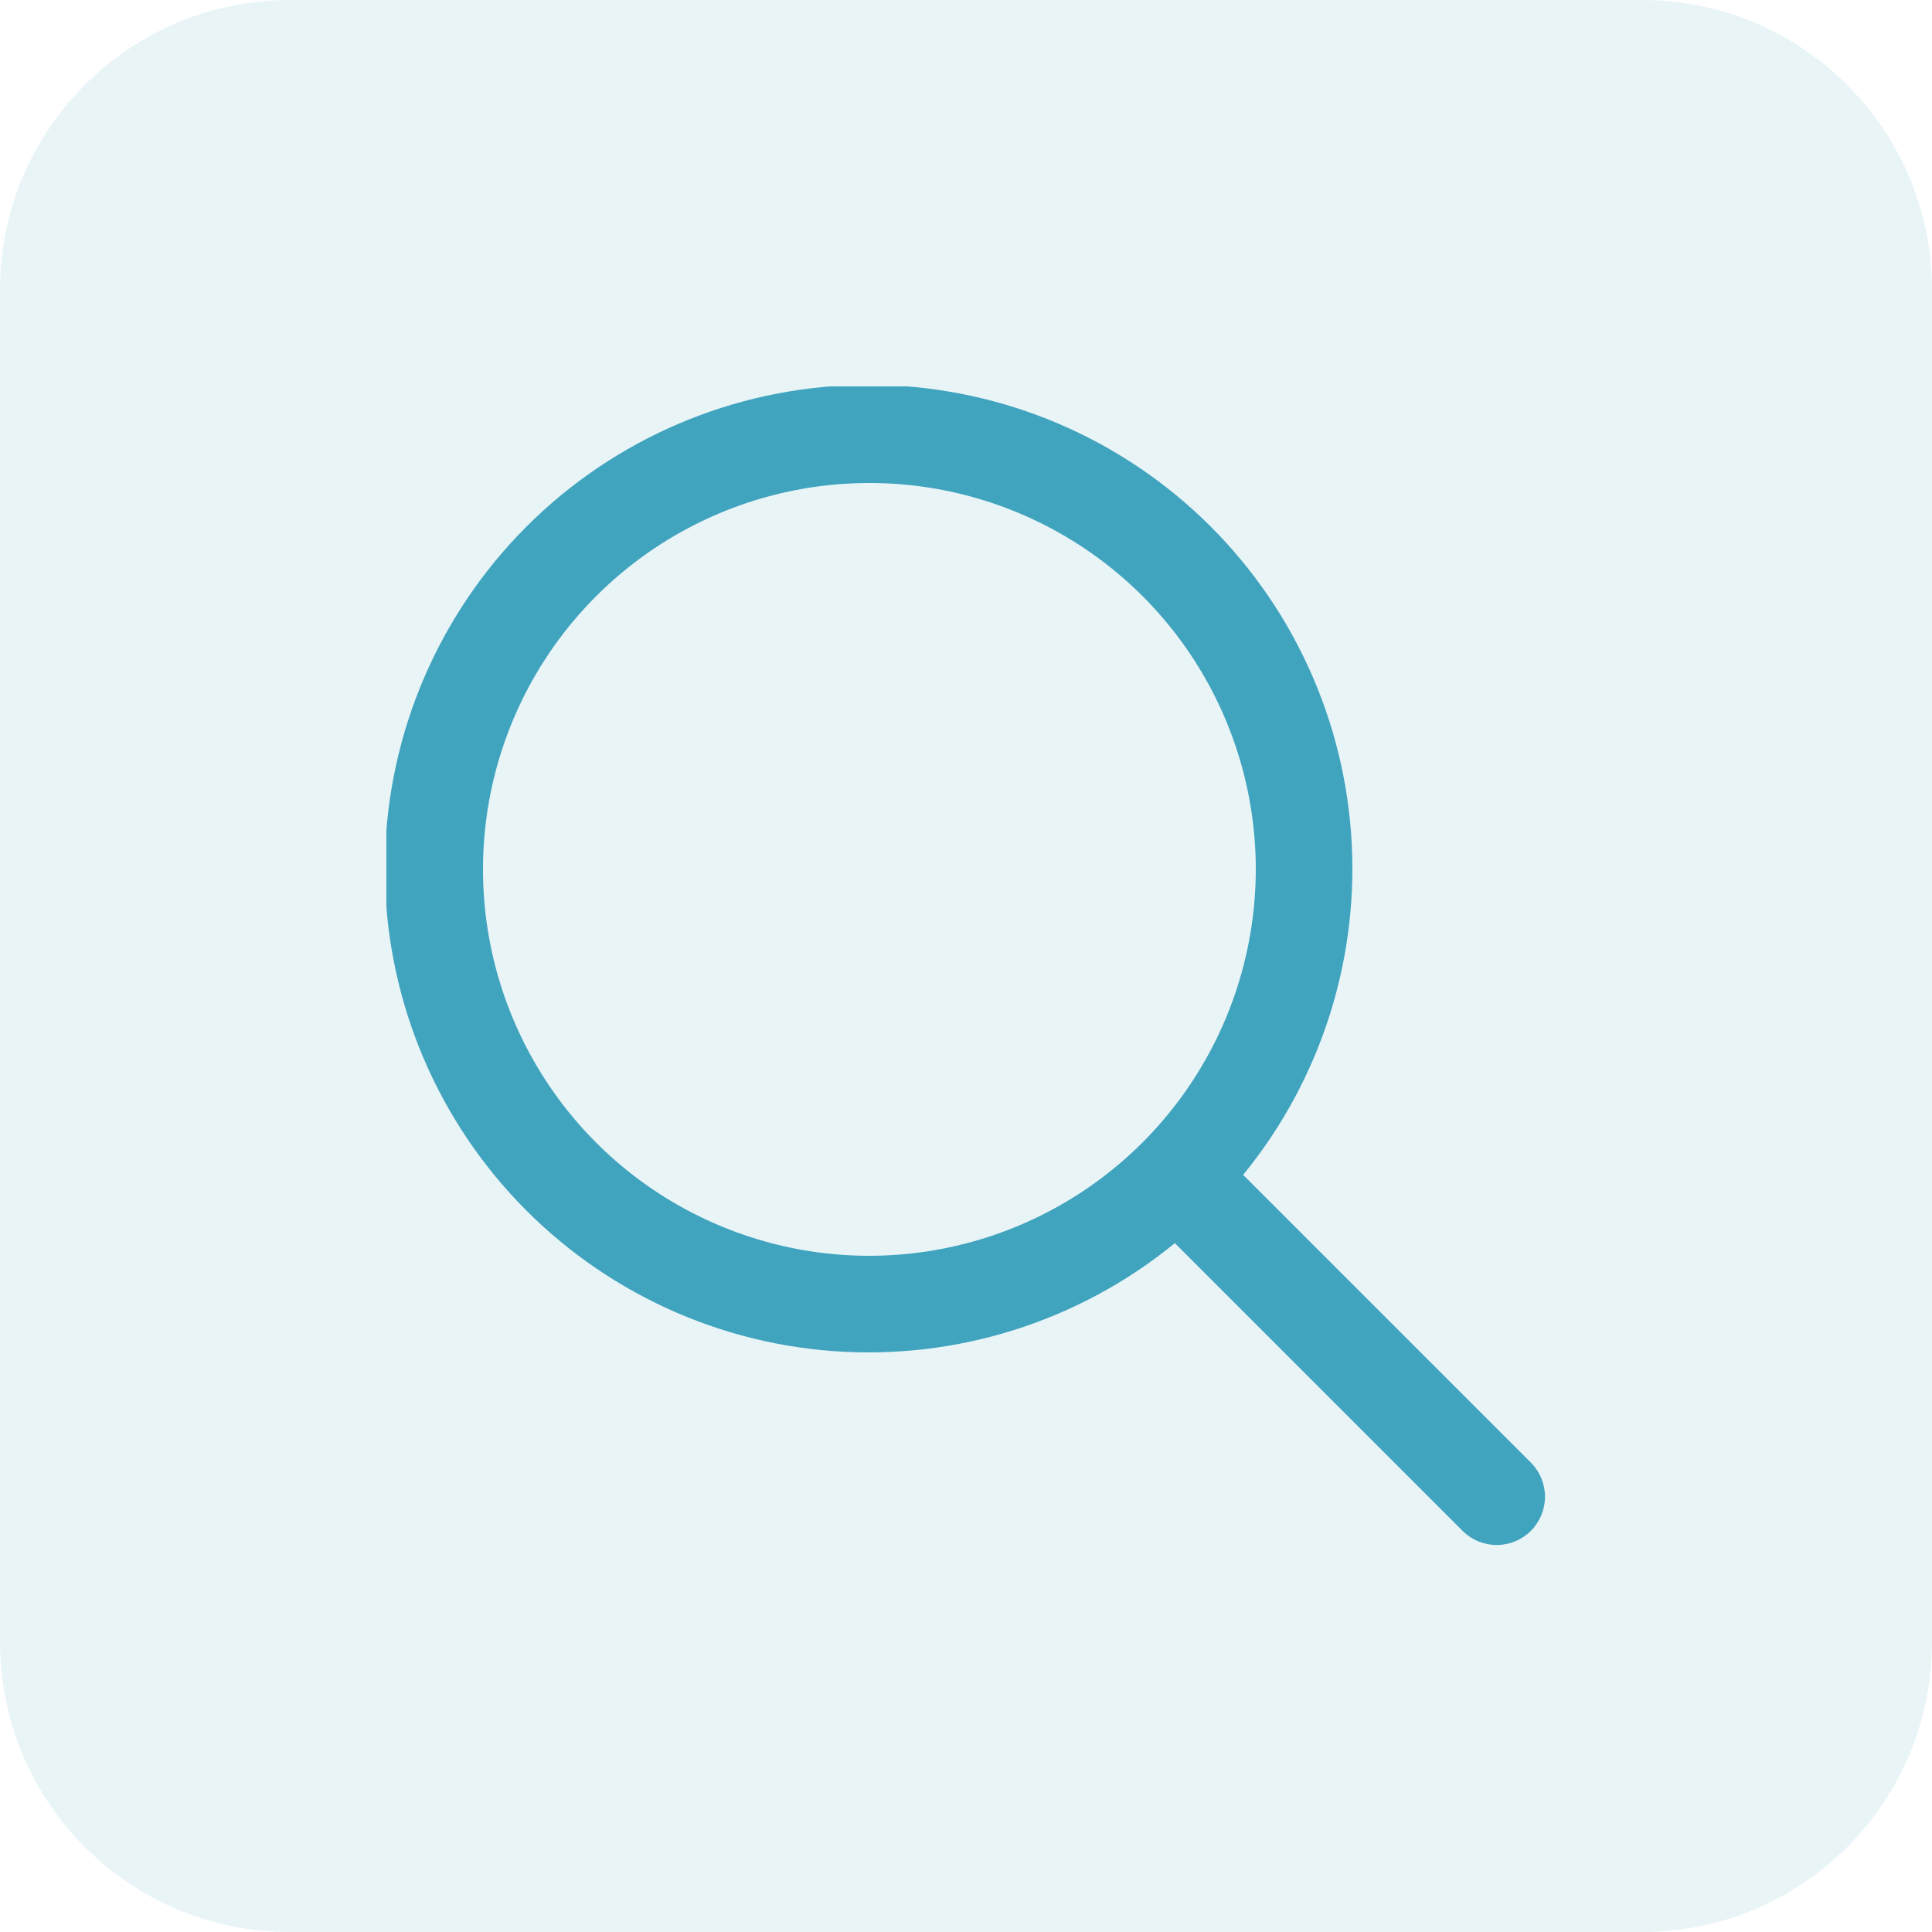 <?xml version="1.0" encoding="UTF-8"?> <svg xmlns="http://www.w3.org/2000/svg" width="80" height="80" viewBox="0 0 80 80" fill="none"><g opacity="0.12"><path d="M0 12C0 5.373 5.373 0 12 0H68C74.627 0 80 5.373 80 12V68C80 74.627 74.627 80 68 80H12C5.373 80 0 74.627 0 68V12Z" fill="#41A4BF"></path></g><g clip-path="url(#clip0_5138_12766)"><path d="M63.414 60.586L51.476 48.648C54.729 44.669 56.328 39.592 55.943 34.467C55.558 29.342 53.218 24.561 49.407 21.113C45.596 17.665 40.605 15.814 35.467 15.942C30.329 16.071 25.437 18.169 21.803 21.803C18.169 25.438 16.07 30.329 15.942 35.467C15.813 40.605 17.665 45.596 21.113 49.407C24.561 53.218 29.342 55.559 34.467 55.944C39.592 56.329 44.669 54.729 48.648 51.476L60.586 63.414C60.963 63.778 61.468 63.98 61.992 63.975C62.517 63.971 63.018 63.761 63.389 63.39C63.76 63.019 63.97 62.517 63.975 61.993C63.98 61.468 63.778 60.963 63.414 60.586ZM36 52C32.835 52 29.742 51.062 27.11 49.304C24.479 47.545 22.428 45.047 21.218 42.123C20.006 39.199 19.69 35.982 20.307 32.879C20.924 29.775 22.448 26.924 24.686 24.686C26.924 22.449 29.774 20.925 32.878 20.308C35.982 19.69 39.199 20.007 42.123 21.218C45.046 22.429 47.545 24.48 49.303 27.111C51.061 29.742 52 32.836 52 36C51.995 40.242 50.308 44.309 47.308 47.309C44.309 50.308 40.242 51.995 36 52Z" fill="#41A4BF"></path></g><defs><clipPath id="clip0_5138_12766"><rect width="48" height="48" fill="white" transform="translate(16 16)"></rect></clipPath></defs></svg> 